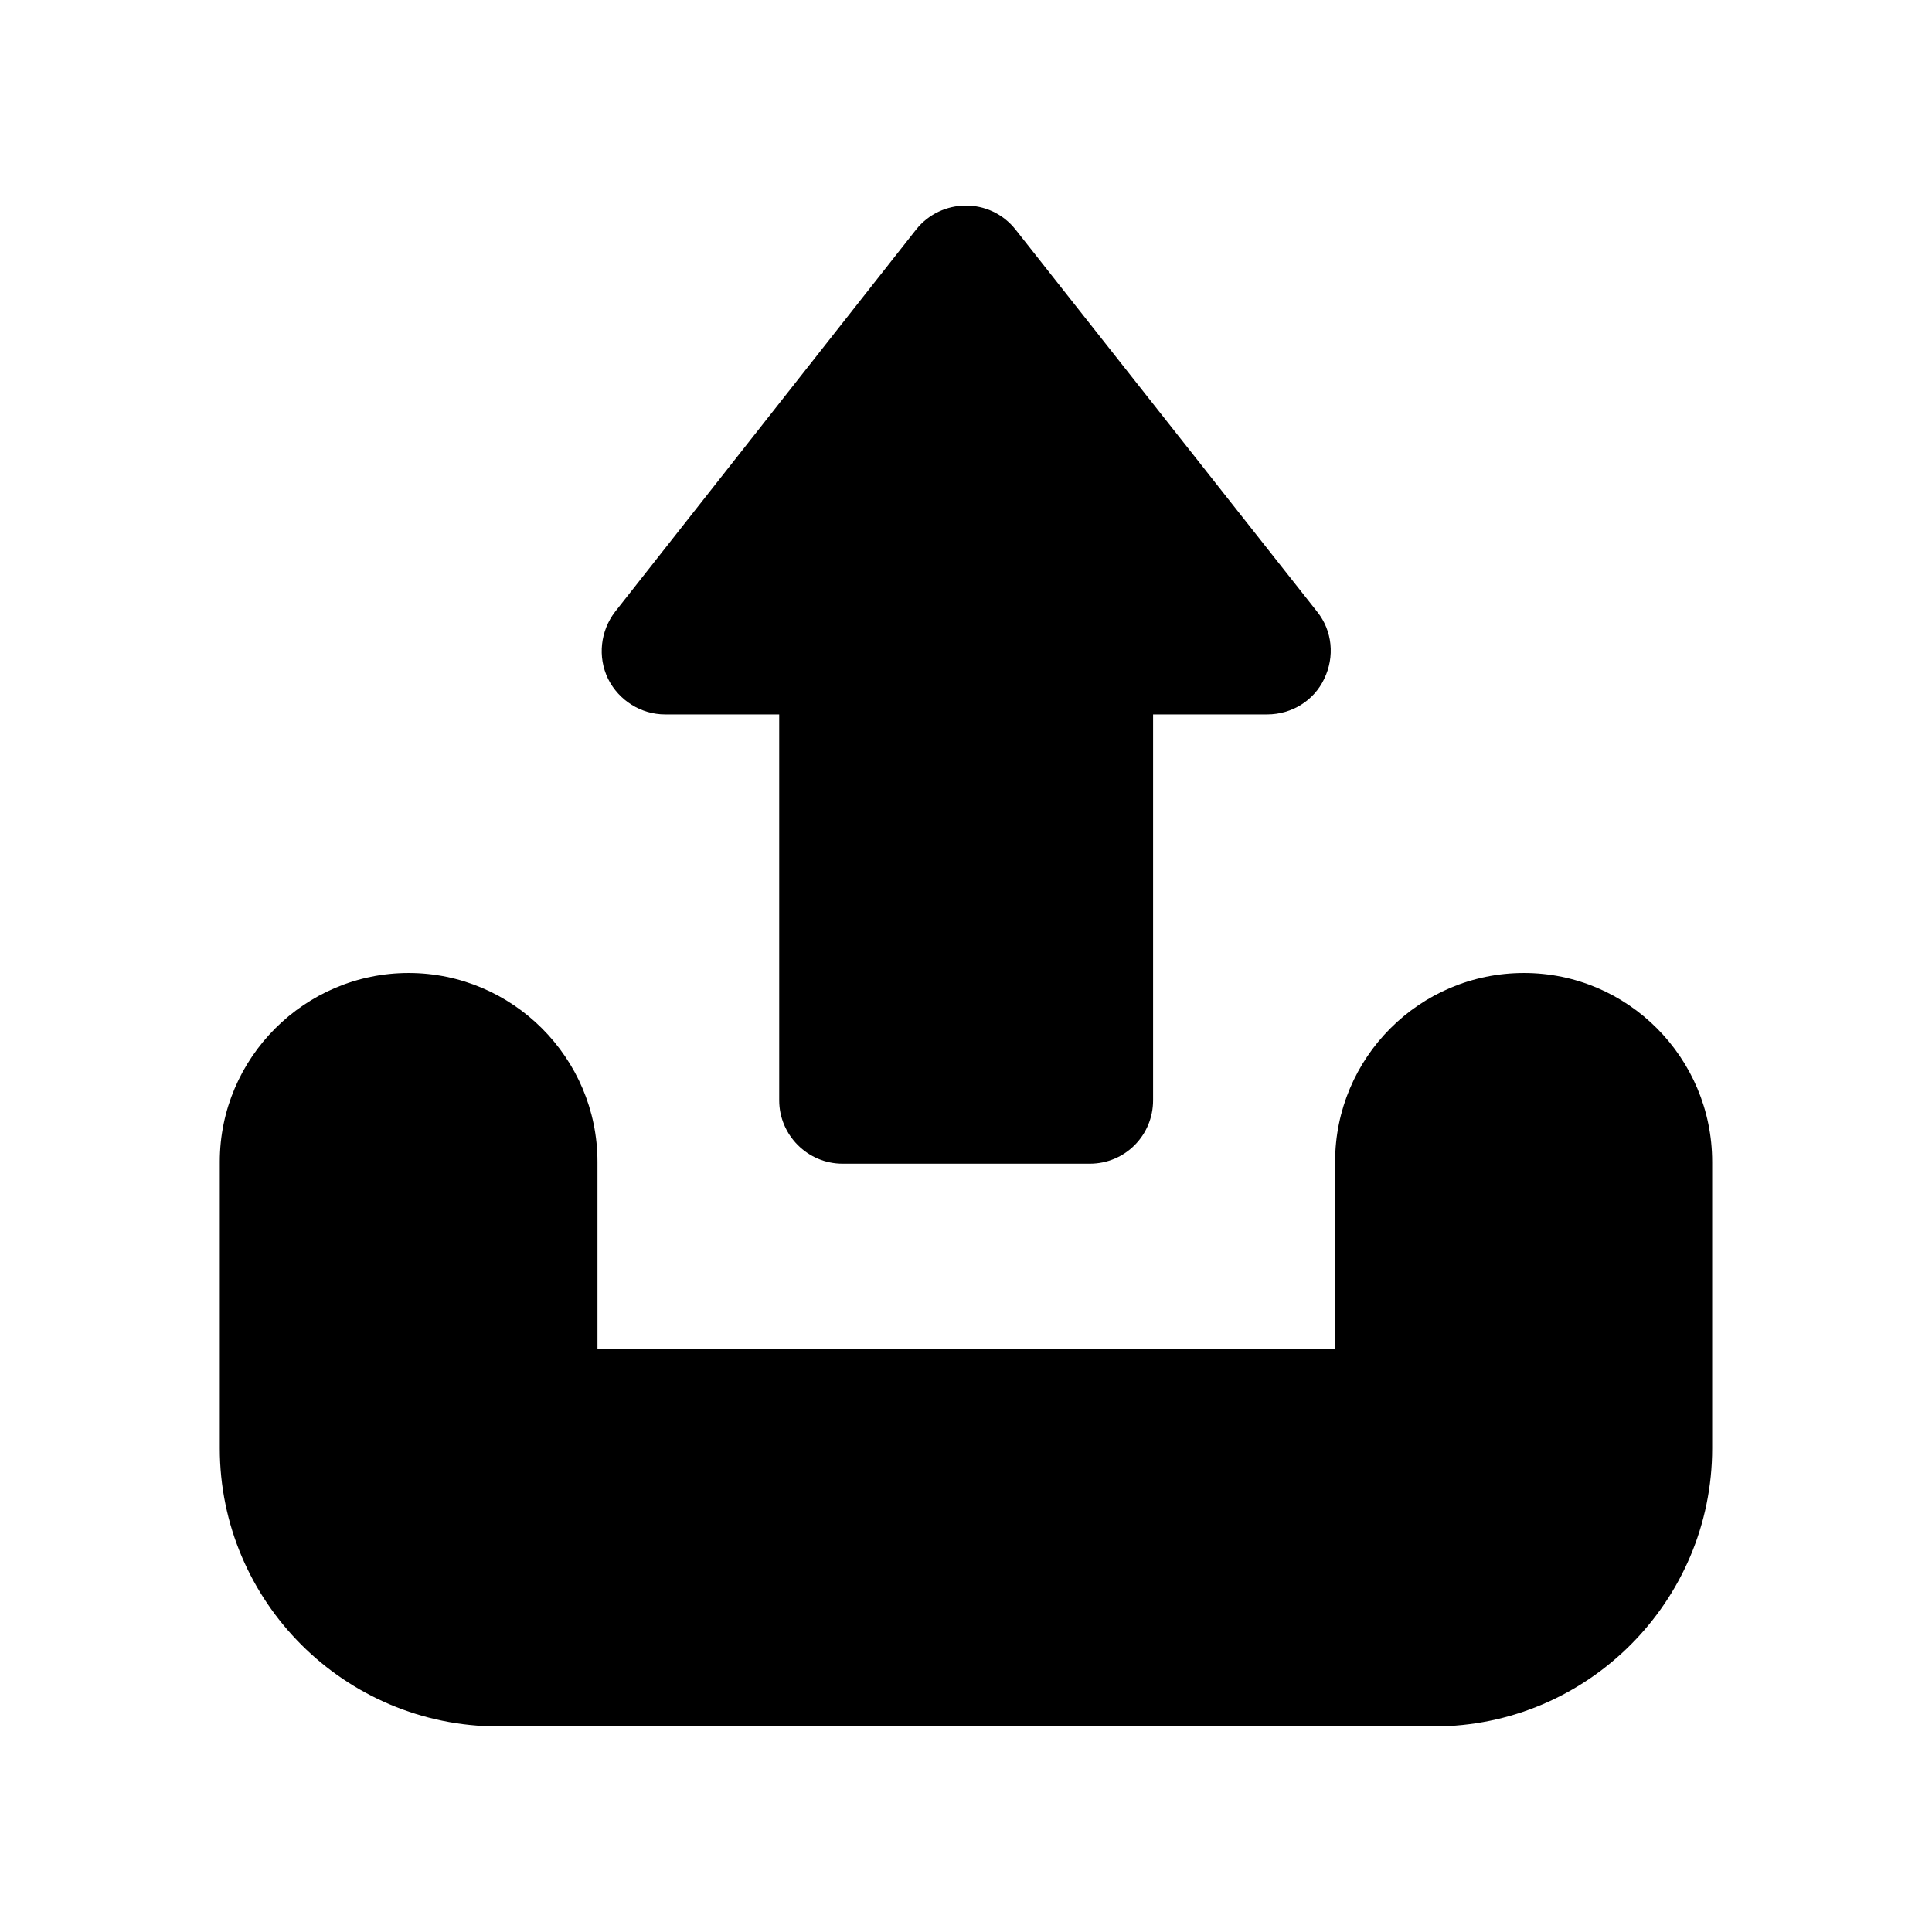<?xml version="1.0" encoding="UTF-8"?>
<!-- Uploaded to: SVG Repo, www.svgrepo.com, Generator: SVG Repo Mixer Tools -->
<svg fill="#000000" width="800px" height="800px" version="1.1" viewBox="144 144 512 512" xmlns="http://www.w3.org/2000/svg">
 <g>
  <path d="m597.74 451.89v75.906c0 40.641-33.082 73.723-73.723 73.723h-247.88c-40.809 0-73.891-33.082-73.891-73.723v-75.906c0-27.543 22.504-50.043 50.043-50.043 27.543 0 50.047 22.504 50.047 50.043v49.539h195.48v-49.539c0-27.543 22.336-50.043 50.047-50.043 27.543-0.004 49.875 22.5 49.875 50.043z"/>
  <path d="m493.07 306.12c4.031 5.035 4.703 11.926 1.848 17.801-2.688 5.711-8.566 9.406-15.113 9.406h-30.227v102.27c0 9.234-7.391 16.793-16.793 16.793h-65.496c-9.238 0-16.793-7.559-16.793-16.793v-102.27h-30.23c-6.383 0-12.258-3.695-15.113-9.406-2.856-5.875-2.016-12.762 1.848-17.801l79.77-101.27c6.609-8.348 19.516-8.652 26.367 0z"/>
 </g>
</svg>